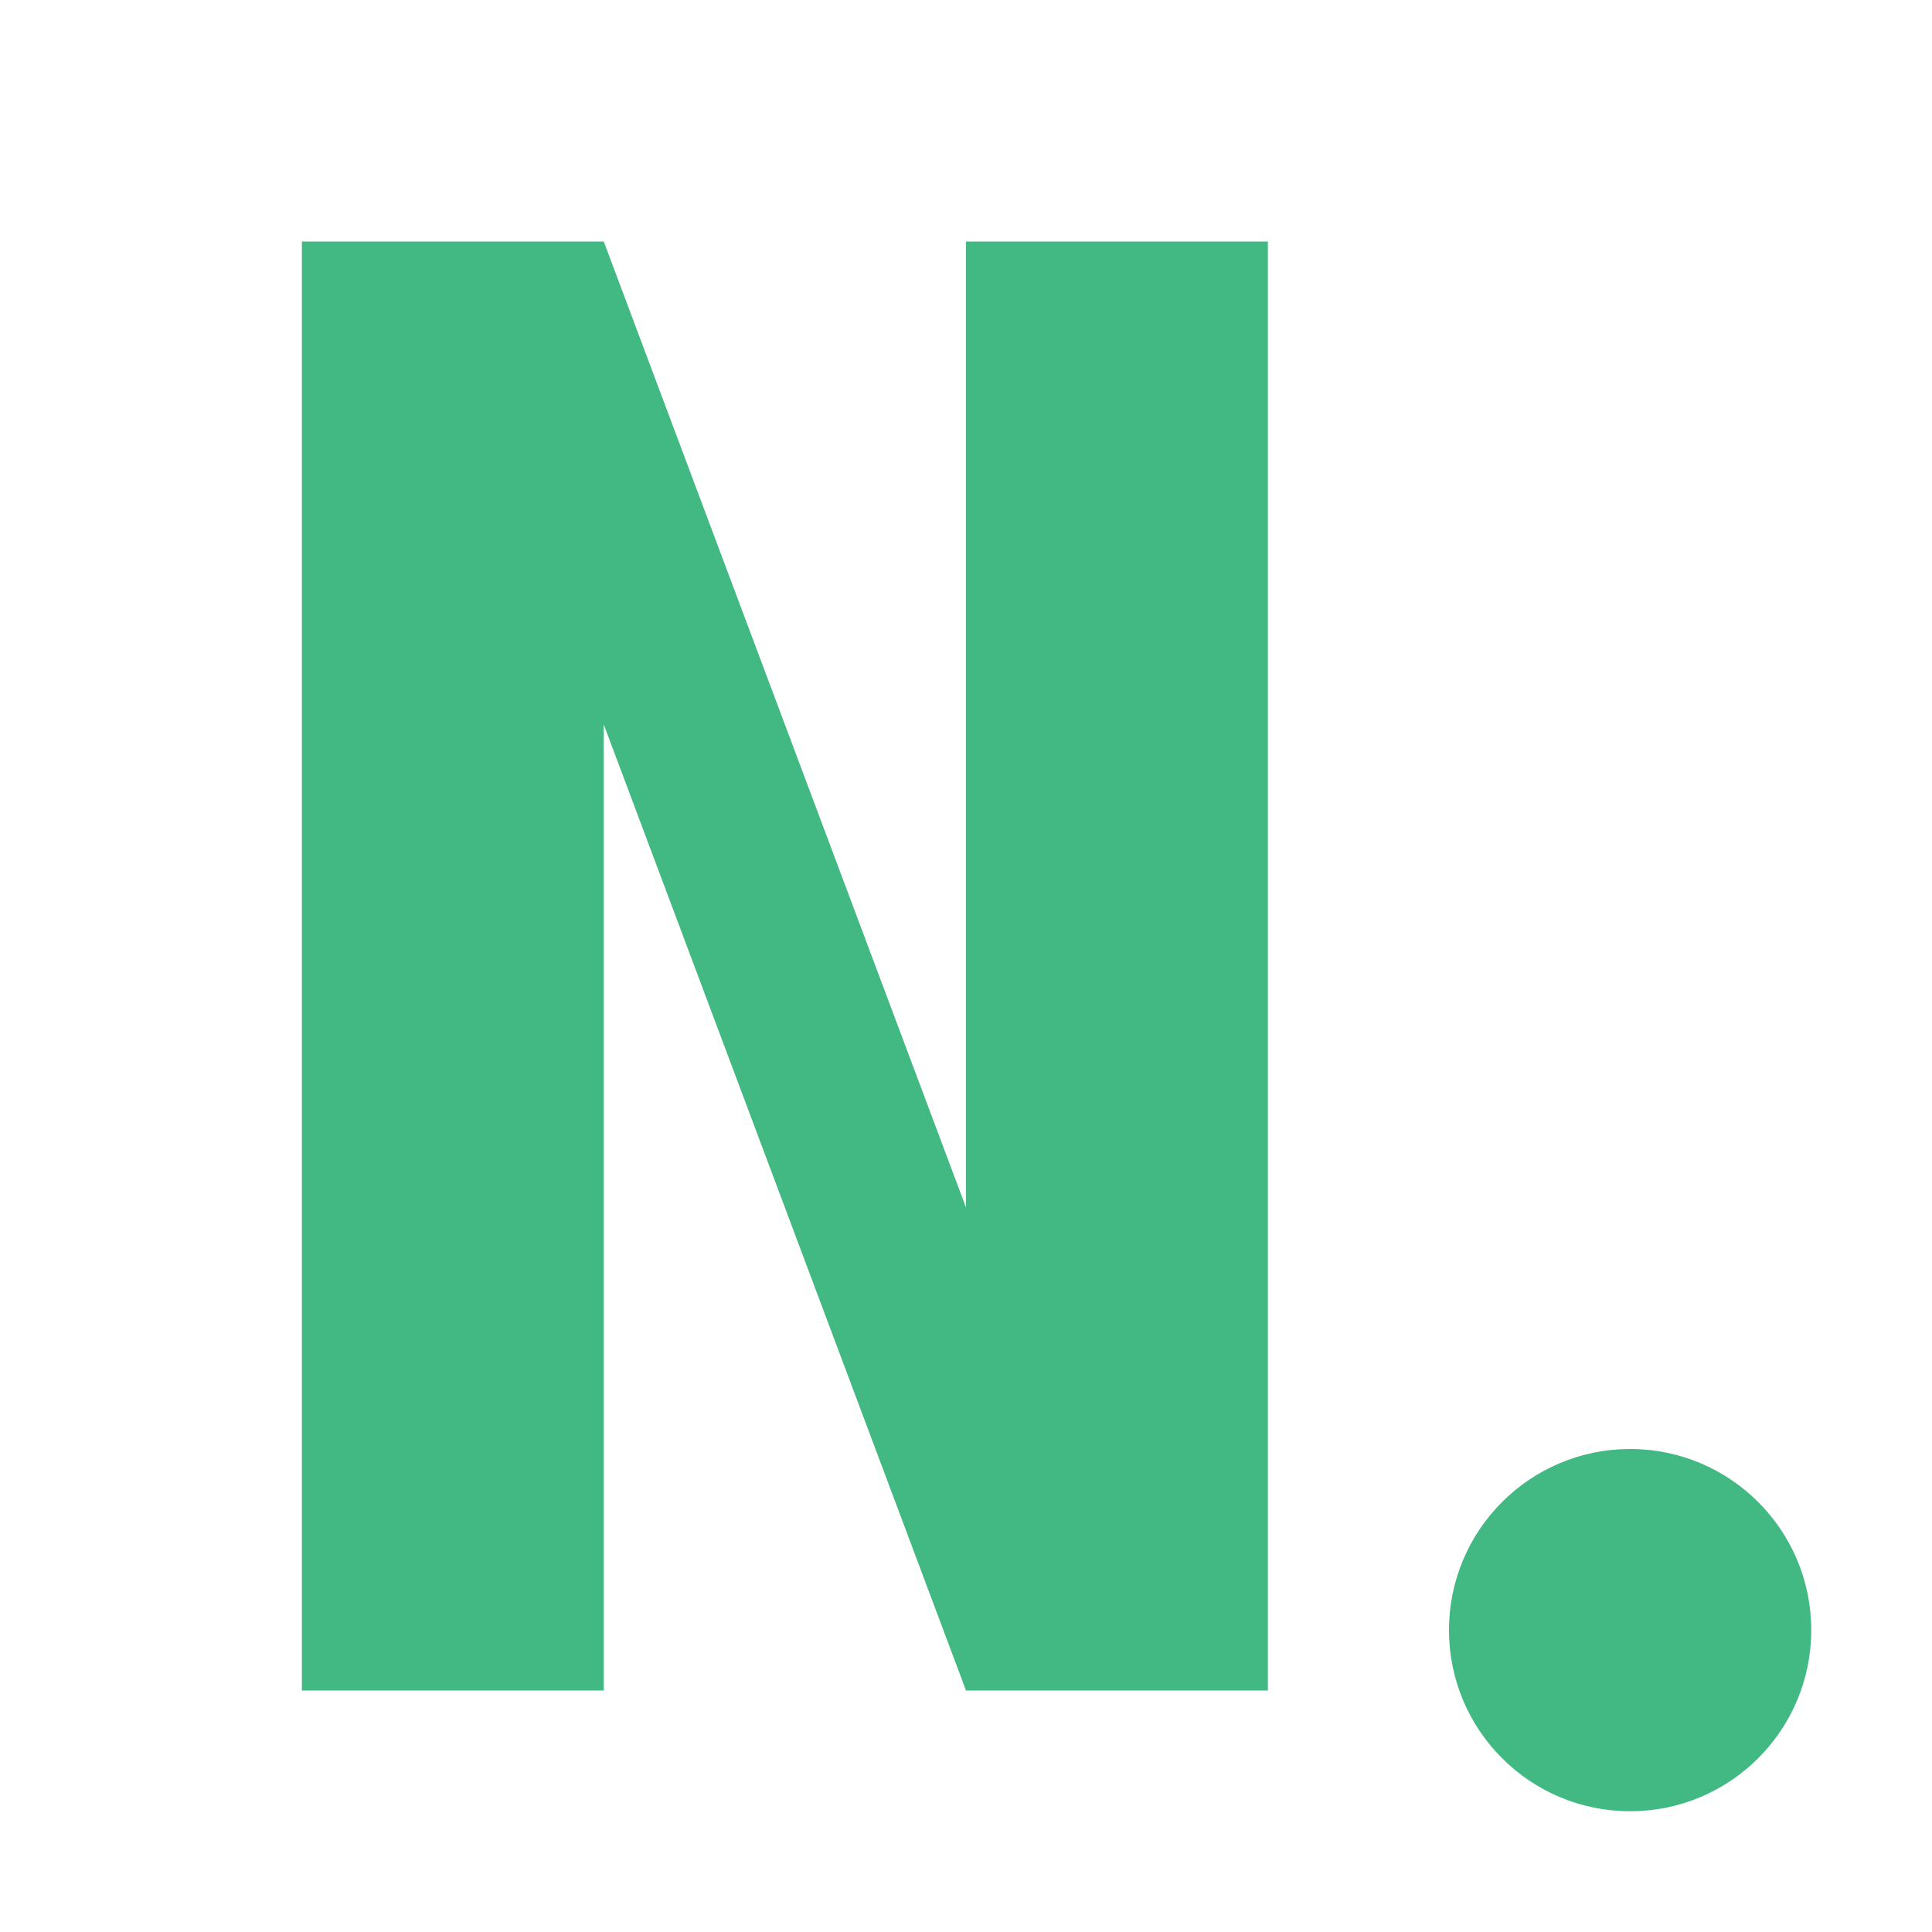 <svg xmlns="http://www.w3.org/2000/svg" width="32" height="32" viewBox="0 0 32 32" fill="none">
  <!-- N letter -->
  <path d="M5 4L5 28L10 28L10 12L16 28L21 28L21 4L16 4L16 20L10 4L5 4Z" fill="#42b883"/>
  <!-- Minimal dot for modern touch -->
  <circle cx="27" cy="27" r="3" fill="#42b883"/>
</svg>